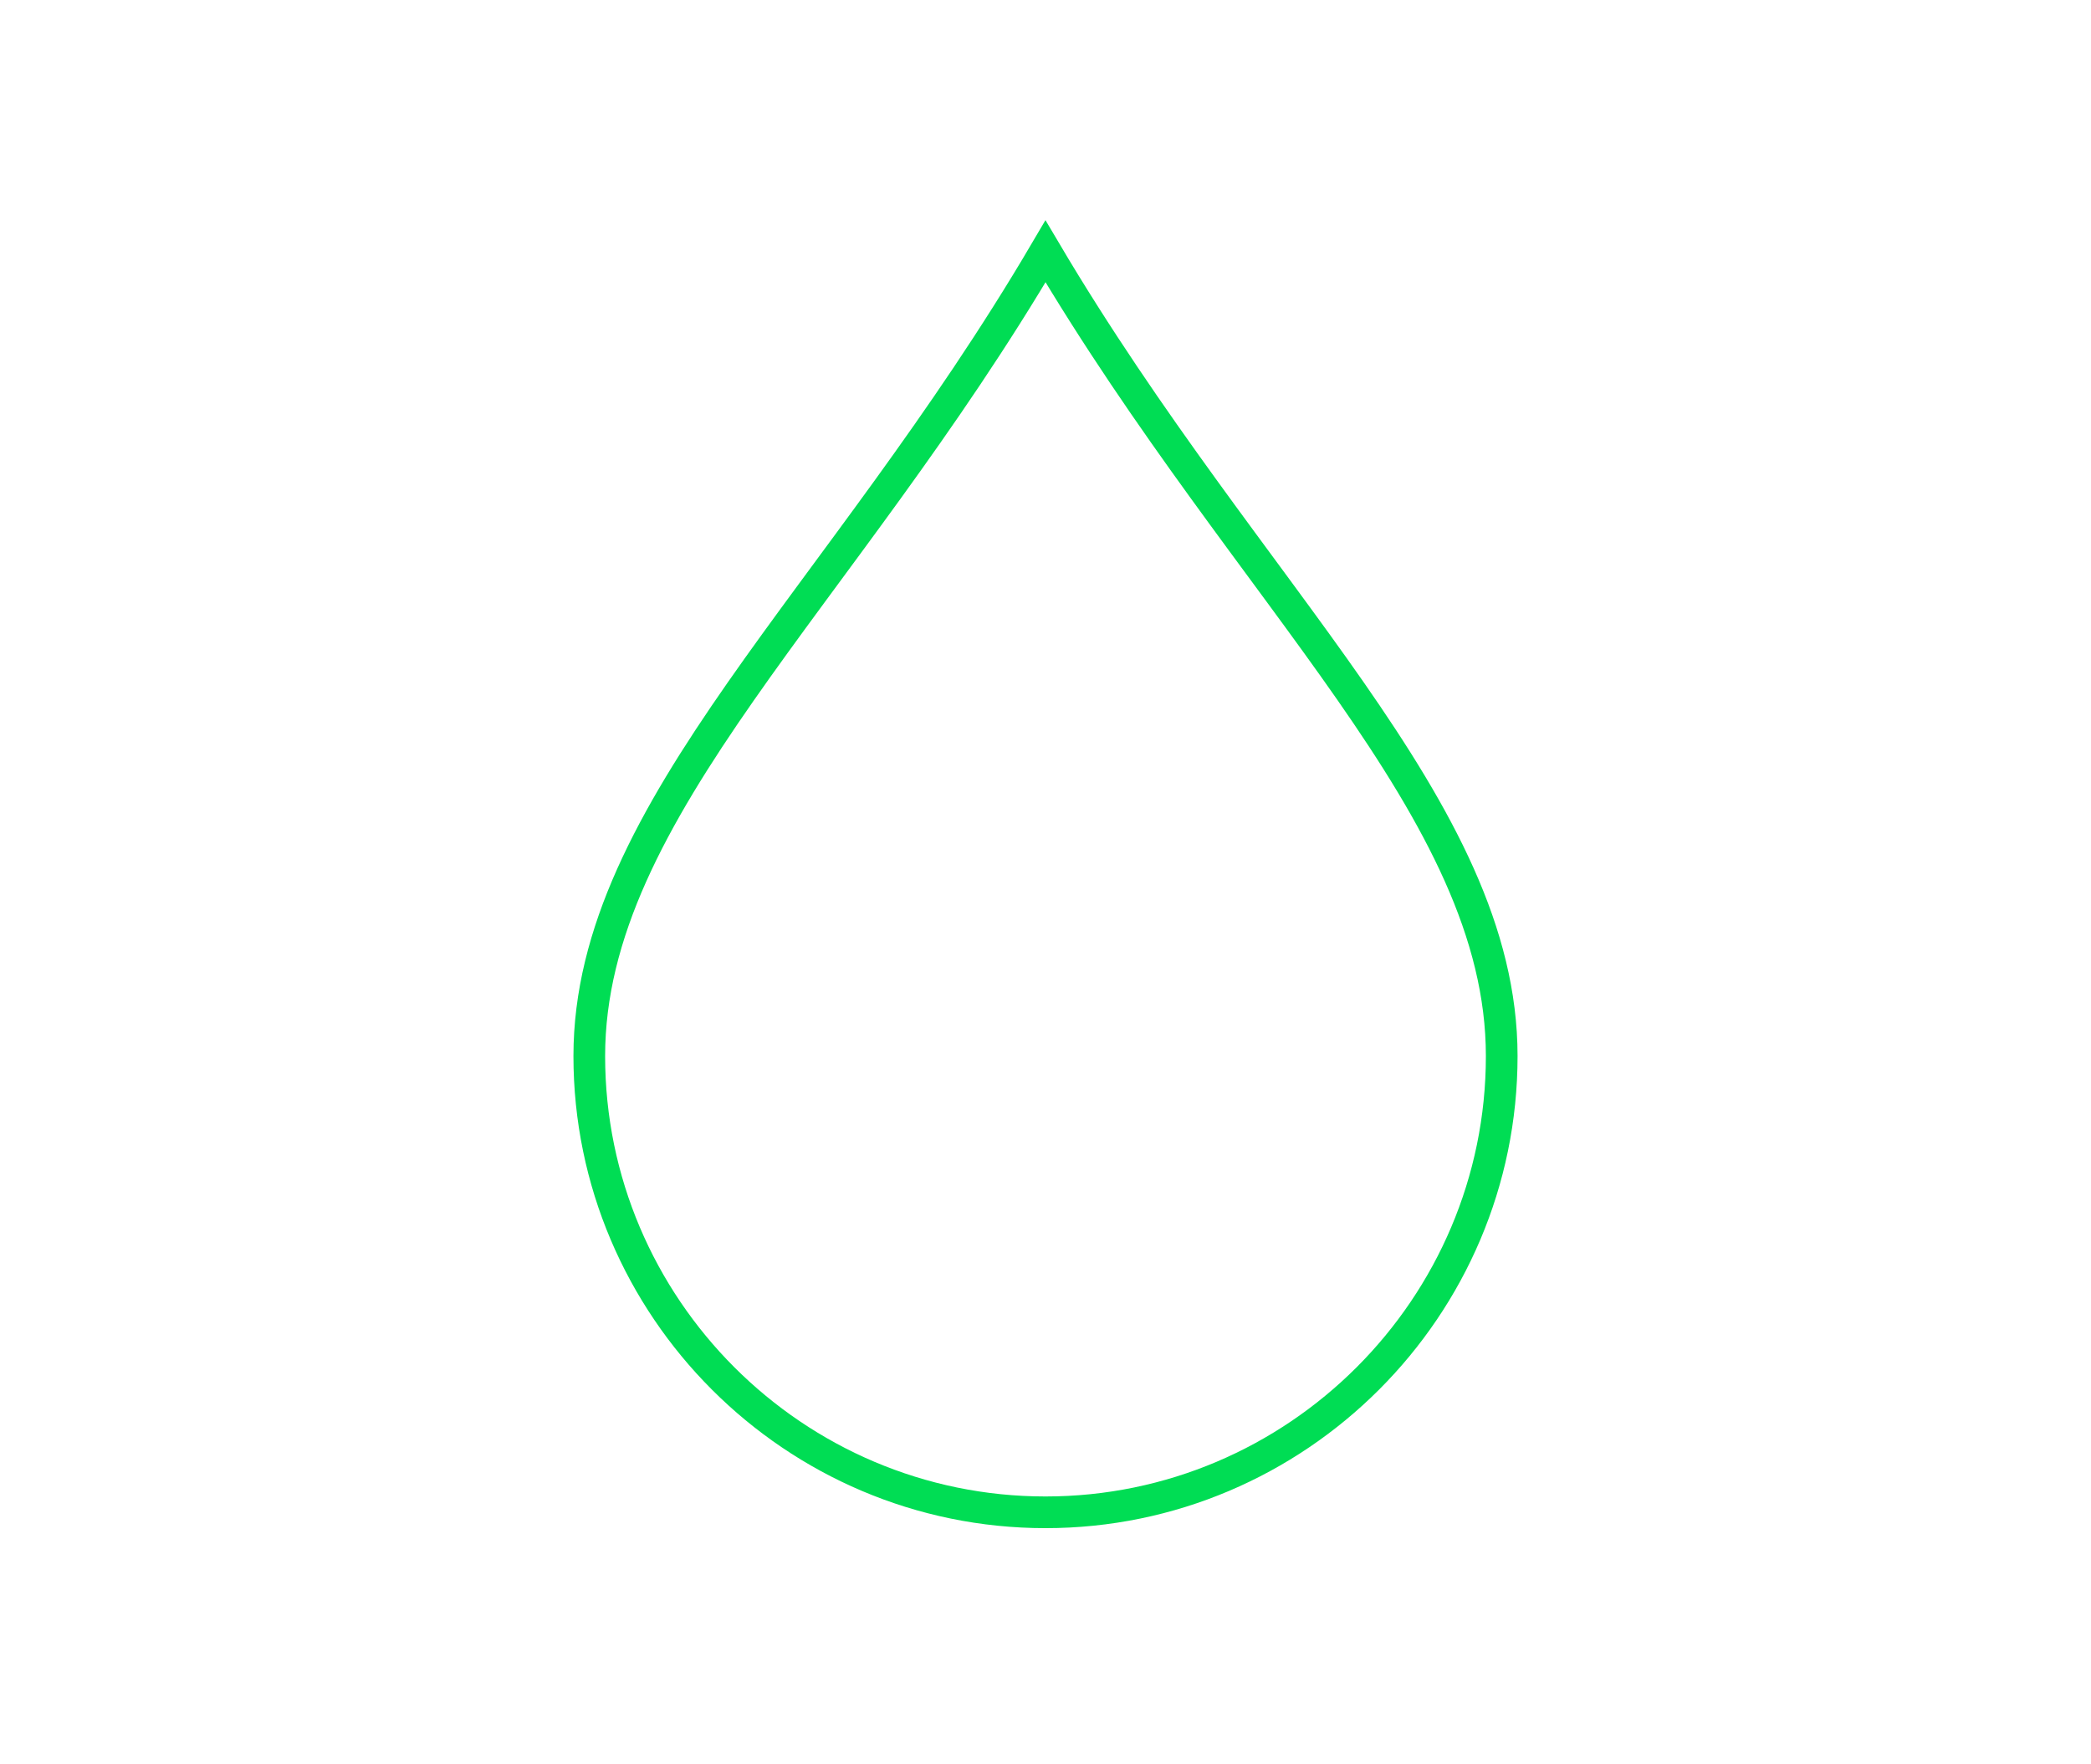 <?xml version="1.0" encoding="utf-8"?>
<!-- Generator: Adobe Illustrator 22.1.0, SVG Export Plug-In . SVG Version: 6.00 Build 0)  -->
<svg version="1.1" id="Layer_1" xmlns="http://www.w3.org/2000/svg" xmlns:xlink="http://www.w3.org/1999/xlink" x="0px" y="0px"
	 viewBox="0 0 99 83.5" style="enable-background:new 0 0 99 83.5;" xml:space="preserve">
<style type="text/css">
	.st0{fill:none;stroke:#00DD54;stroke-width:1.5;stroke-miterlimit:10;}
</style>
<title>Cinch_Icon</title>
<g id="Artwork">
	<path class="st0" d="M49.5,11.9C39.8,28.4,27.9,38.3,27.9,50c0,11.9,9.7,21.6,21.6,21.6c11.9,0,21.6-9.7,21.6-21.6
		C71.1,38.3,59.2,28.3,49.5,11.9z"/>
</g>
</svg>
